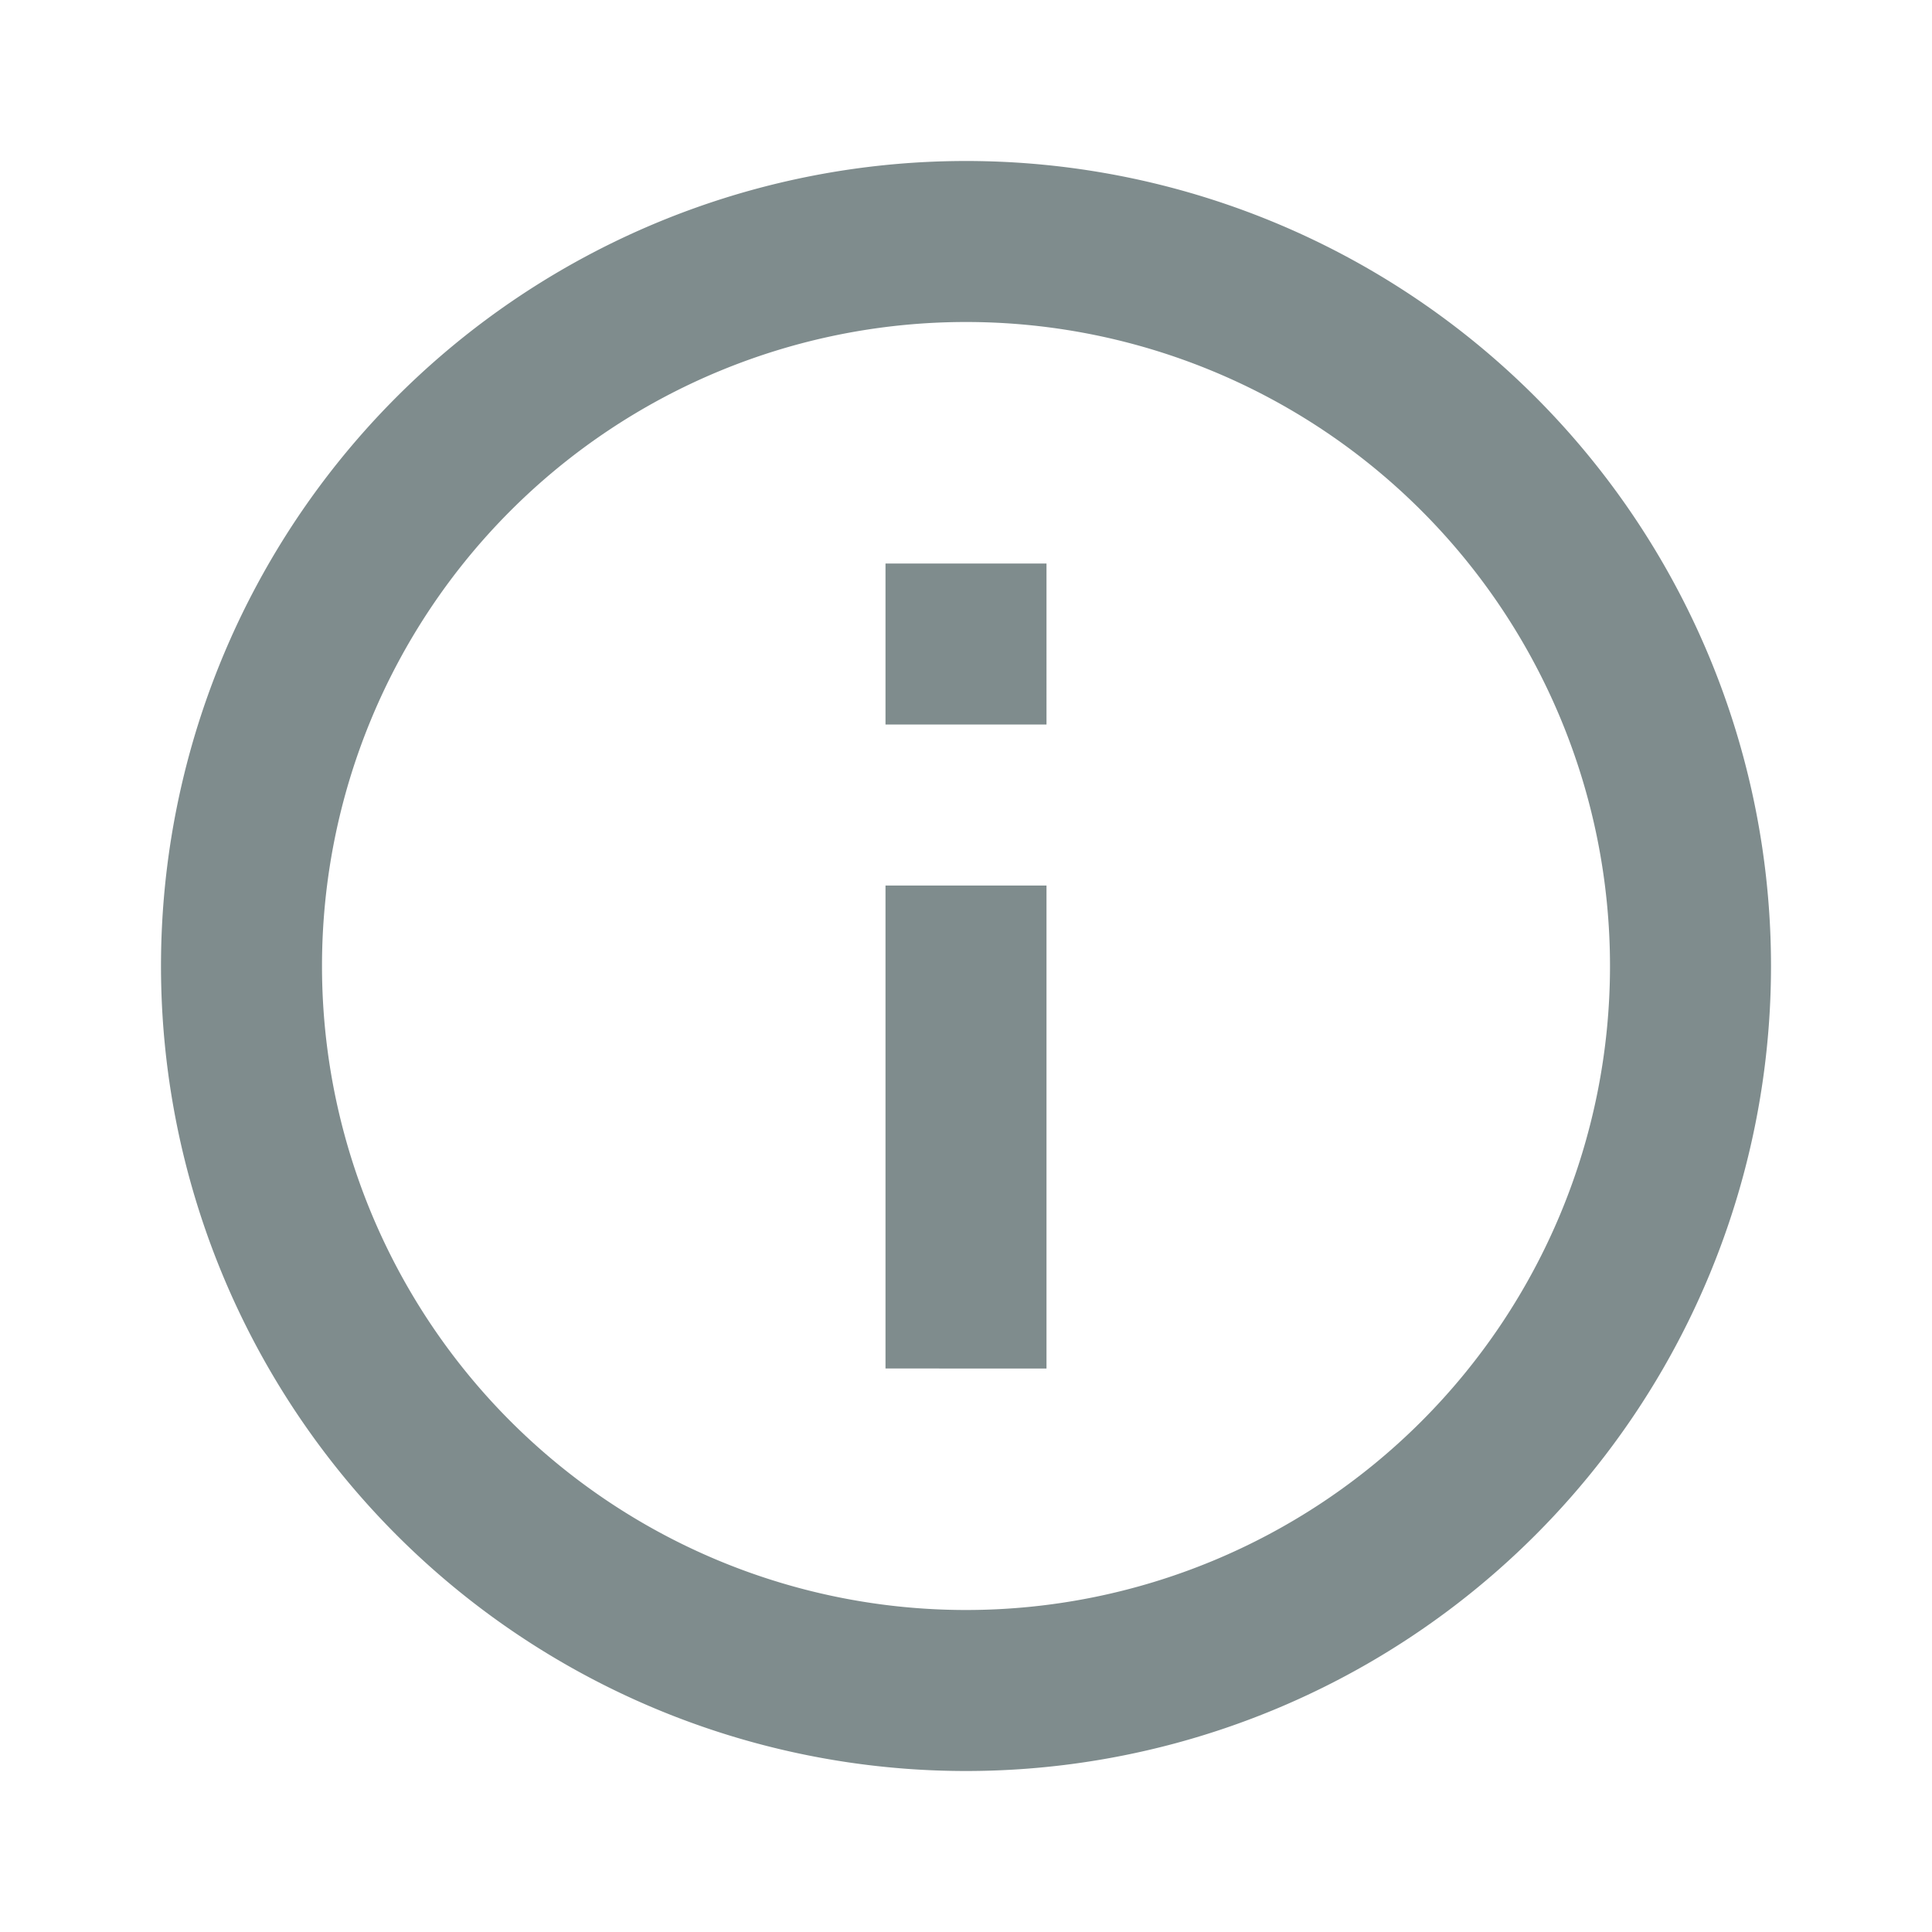 <svg xmlns="http://www.w3.org/2000/svg" width="24" height="24" viewBox="0 0 24 24"><defs><style>.a{fill:none;}.b{fill:#7f8c8d;}</style></defs><path class="a" d="M0,0H24V24H0Z"/><path class="b" d="M12,22A10,10,0,1,1,22,12,10,10,0,0,1,12,22Zm0-2a8,8,0,1,0-8-8A8,8,0,0,0,12,20ZM11,7h2V9H11Zm0,4h2v6H11Z"/></svg>